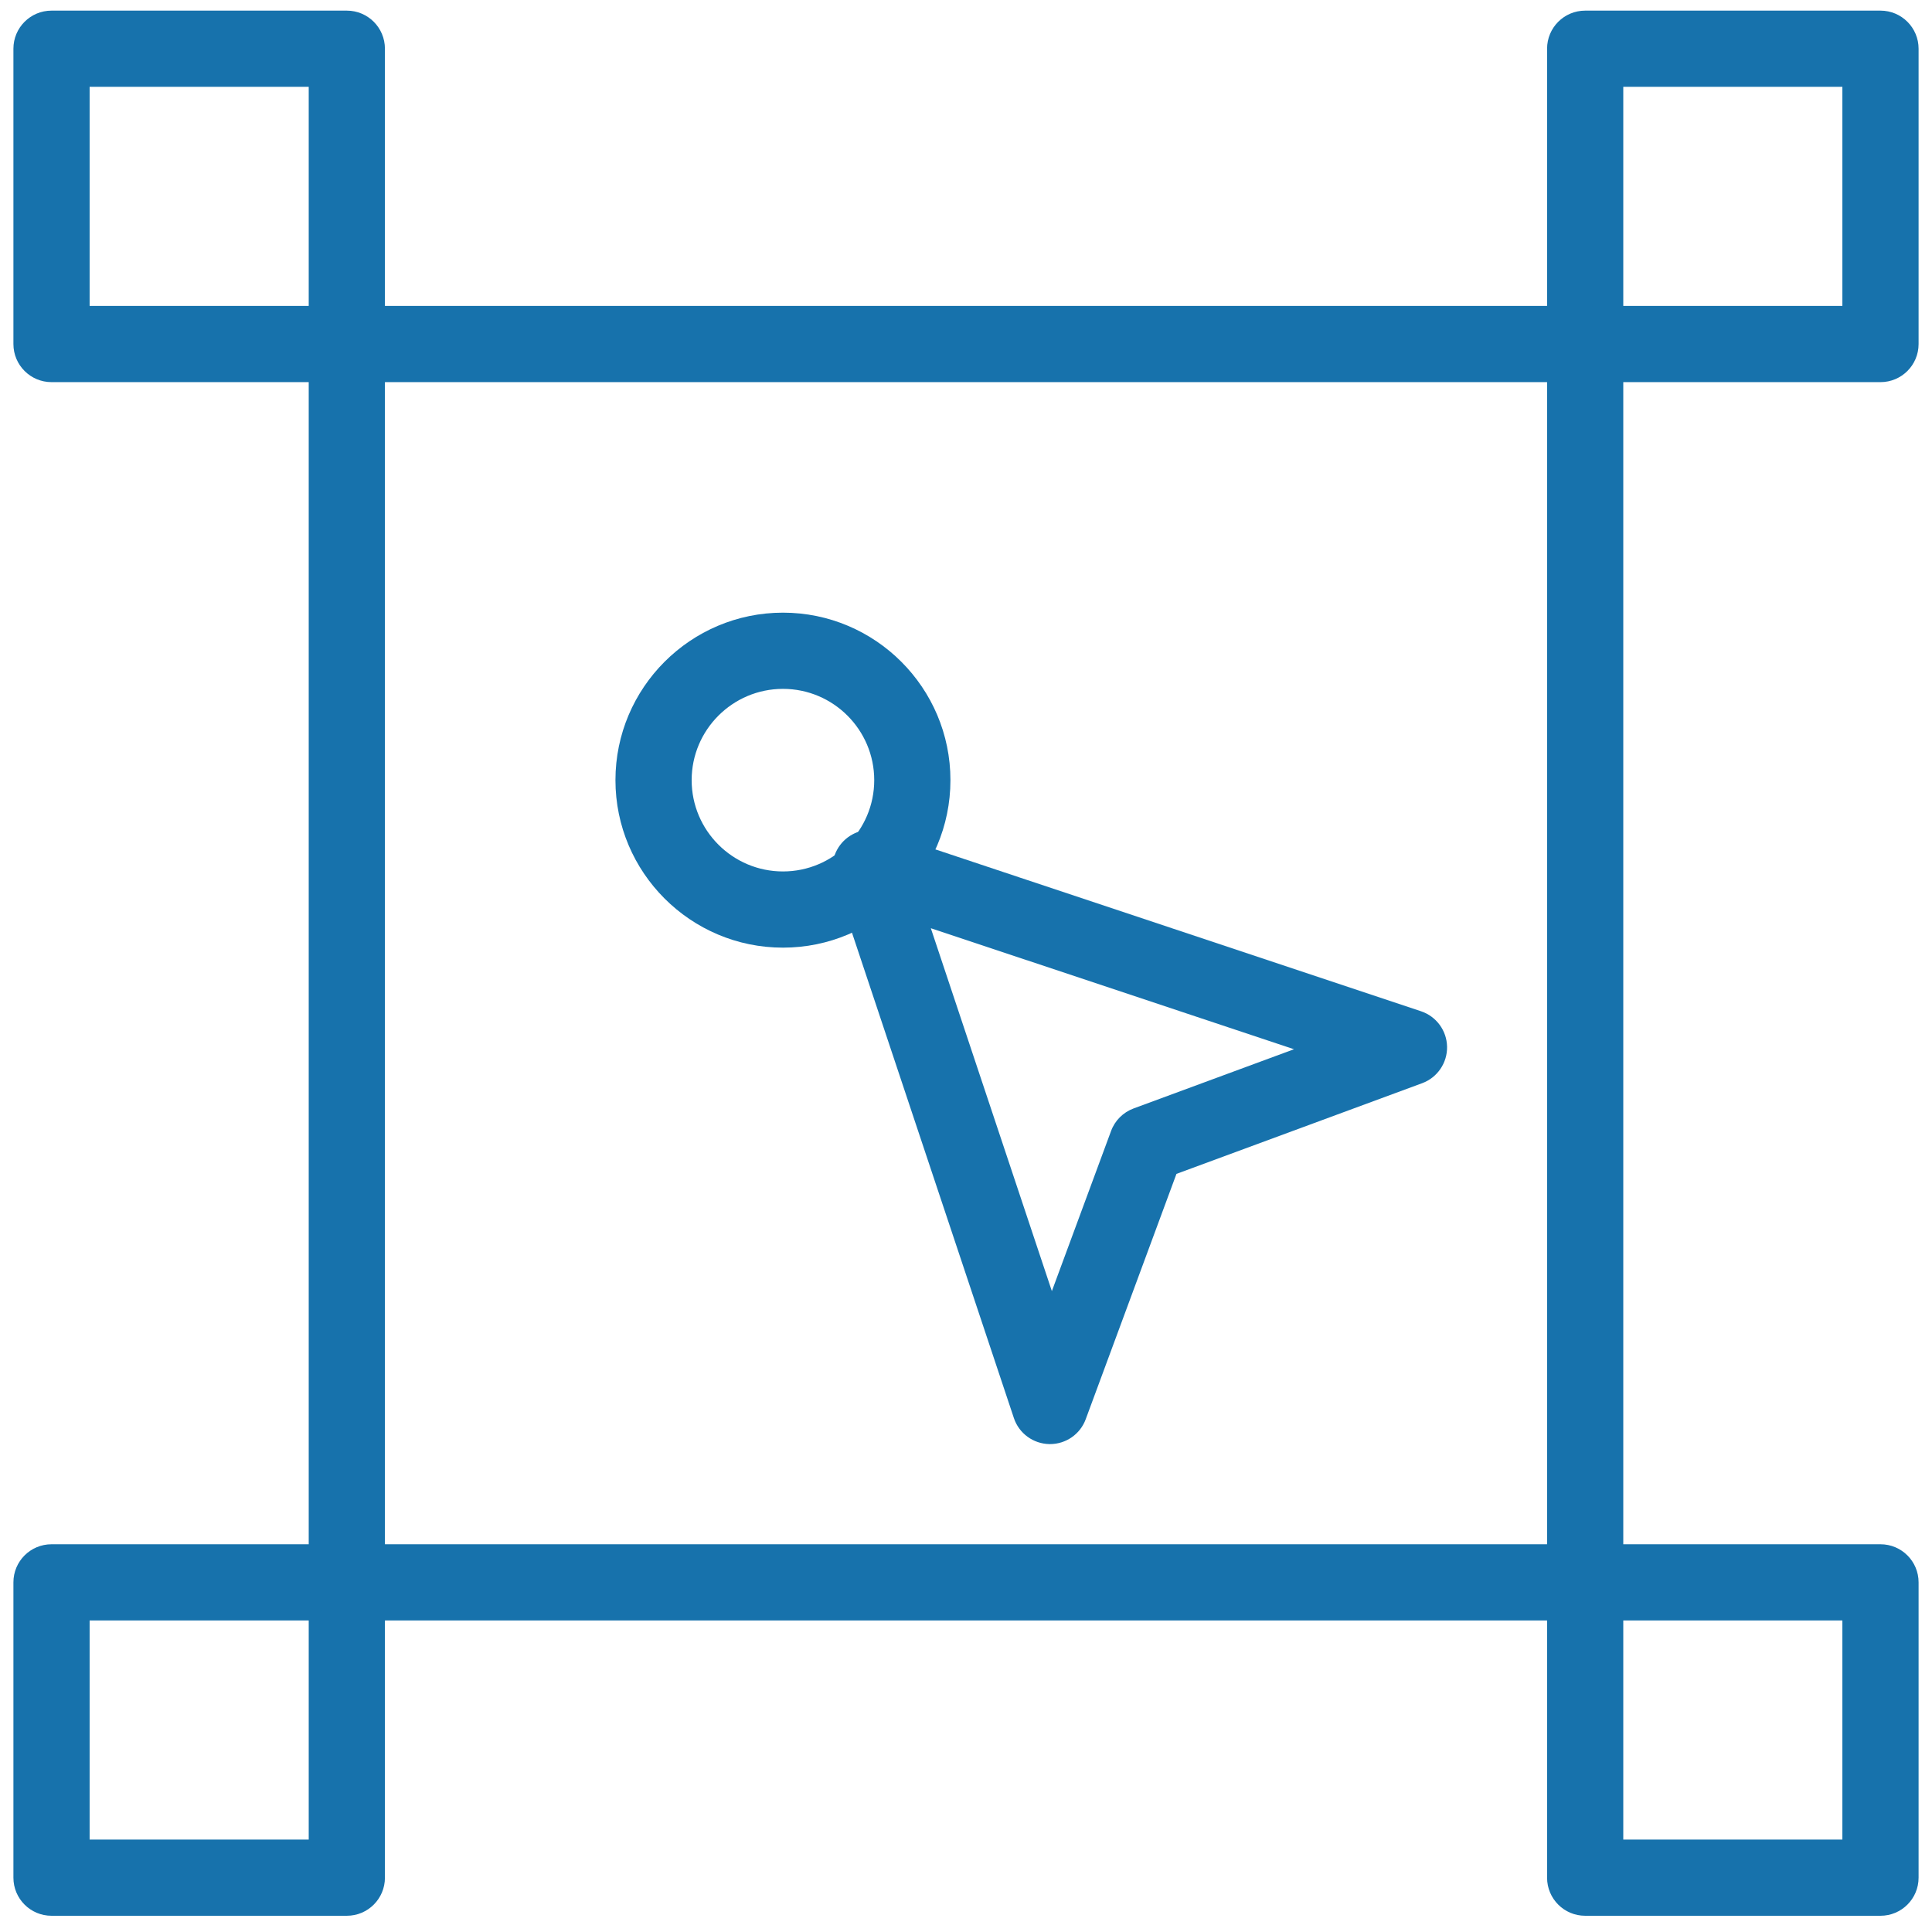 <svg xmlns="http://www.w3.org/2000/svg" width="72" height="72" viewBox="0 0 72 72" fill="none"><path d="M70.08 14.241H59.075C58.29 14.241 57.655 13.605 57.655 12.821V1.816C57.655 1.032 58.29 0.396 59.075 0.396H70.08C70.865 0.396 71.5 1.032 71.5 1.816V12.821C71.5 13.605 70.865 14.241 70.08 14.241ZM60.495 11.401H68.66V3.236H60.495V11.401Z" fill="#1772AC"></path><path d="M12.925 71.395H1.92C1.135 71.395 0.5 70.76 0.5 69.975V58.97C0.5 58.185 1.135 57.55 1.92 57.55H12.925C13.71 57.55 14.345 58.185 14.345 58.97V69.975C14.345 70.76 13.71 71.395 12.925 71.395ZM3.34 68.555H11.505V60.39H3.34V68.555Z" fill="#1772AC"></path><path d="M70.08 71.395H59.075C58.29 71.395 57.655 70.76 57.655 69.975V58.97C57.655 58.185 58.29 57.55 59.075 57.55H70.08C70.865 57.55 71.5 58.185 71.5 58.97V69.975C71.5 70.76 70.865 71.395 70.08 71.395ZM60.495 68.555H68.66V60.39H60.495V68.555Z" fill="#1772AC"></path><path d="M12.925 14.241H1.92C1.135 14.241 0.5 13.605 0.5 12.821V1.816C0.5 1.032 1.135 0.396 1.92 0.396H12.925C13.71 0.396 14.345 1.032 14.345 1.816V12.821C14.345 13.605 13.71 14.241 12.925 14.241ZM3.34 11.401H11.505V3.236H3.34V11.401Z" fill="#1772AC"></path><path d="M59.075 60.39H12.925C12.14 60.39 11.505 59.755 11.505 58.97V12.821C11.505 12.036 12.14 11.401 12.925 11.401H59.075C59.86 11.401 60.495 12.036 60.495 12.821V58.97C60.495 59.755 59.86 60.39 59.075 60.39ZM14.345 57.55H57.655V14.241H14.345V57.55Z" fill="#1772AC"></path><path d="M39.131 53.817C39.124 53.817 39.115 53.817 39.109 53.817C38.505 53.807 37.974 53.418 37.784 52.846L31.096 32.796C30.925 32.285 31.059 31.723 31.439 31.342C31.819 30.962 32.38 30.827 32.892 30.999L52.958 37.687C53.529 37.878 53.919 38.409 53.928 39.012C53.938 39.614 53.565 40.158 53.001 40.367L43.843 43.747L40.462 52.889C40.257 53.448 39.724 53.817 39.131 53.817ZM34.689 34.592L39.2 48.116L41.406 42.149C41.549 41.759 41.857 41.453 42.245 41.309L48.224 39.102L34.689 34.592Z" fill="#1772AC"></path><path d="M29.179 35.316C25.737 35.316 22.936 32.516 22.936 29.074C22.936 25.632 25.737 22.832 29.179 22.832C32.62 22.832 35.42 25.632 35.42 29.074C35.42 32.516 32.62 35.316 29.179 35.316ZM29.179 25.672C27.302 25.672 25.776 27.198 25.776 29.074C25.776 30.95 27.302 32.476 29.179 32.476C31.055 32.476 32.58 30.95 32.58 29.074C32.58 27.198 31.055 25.672 29.179 25.672Z" fill="#1772AC"></path></svg>
